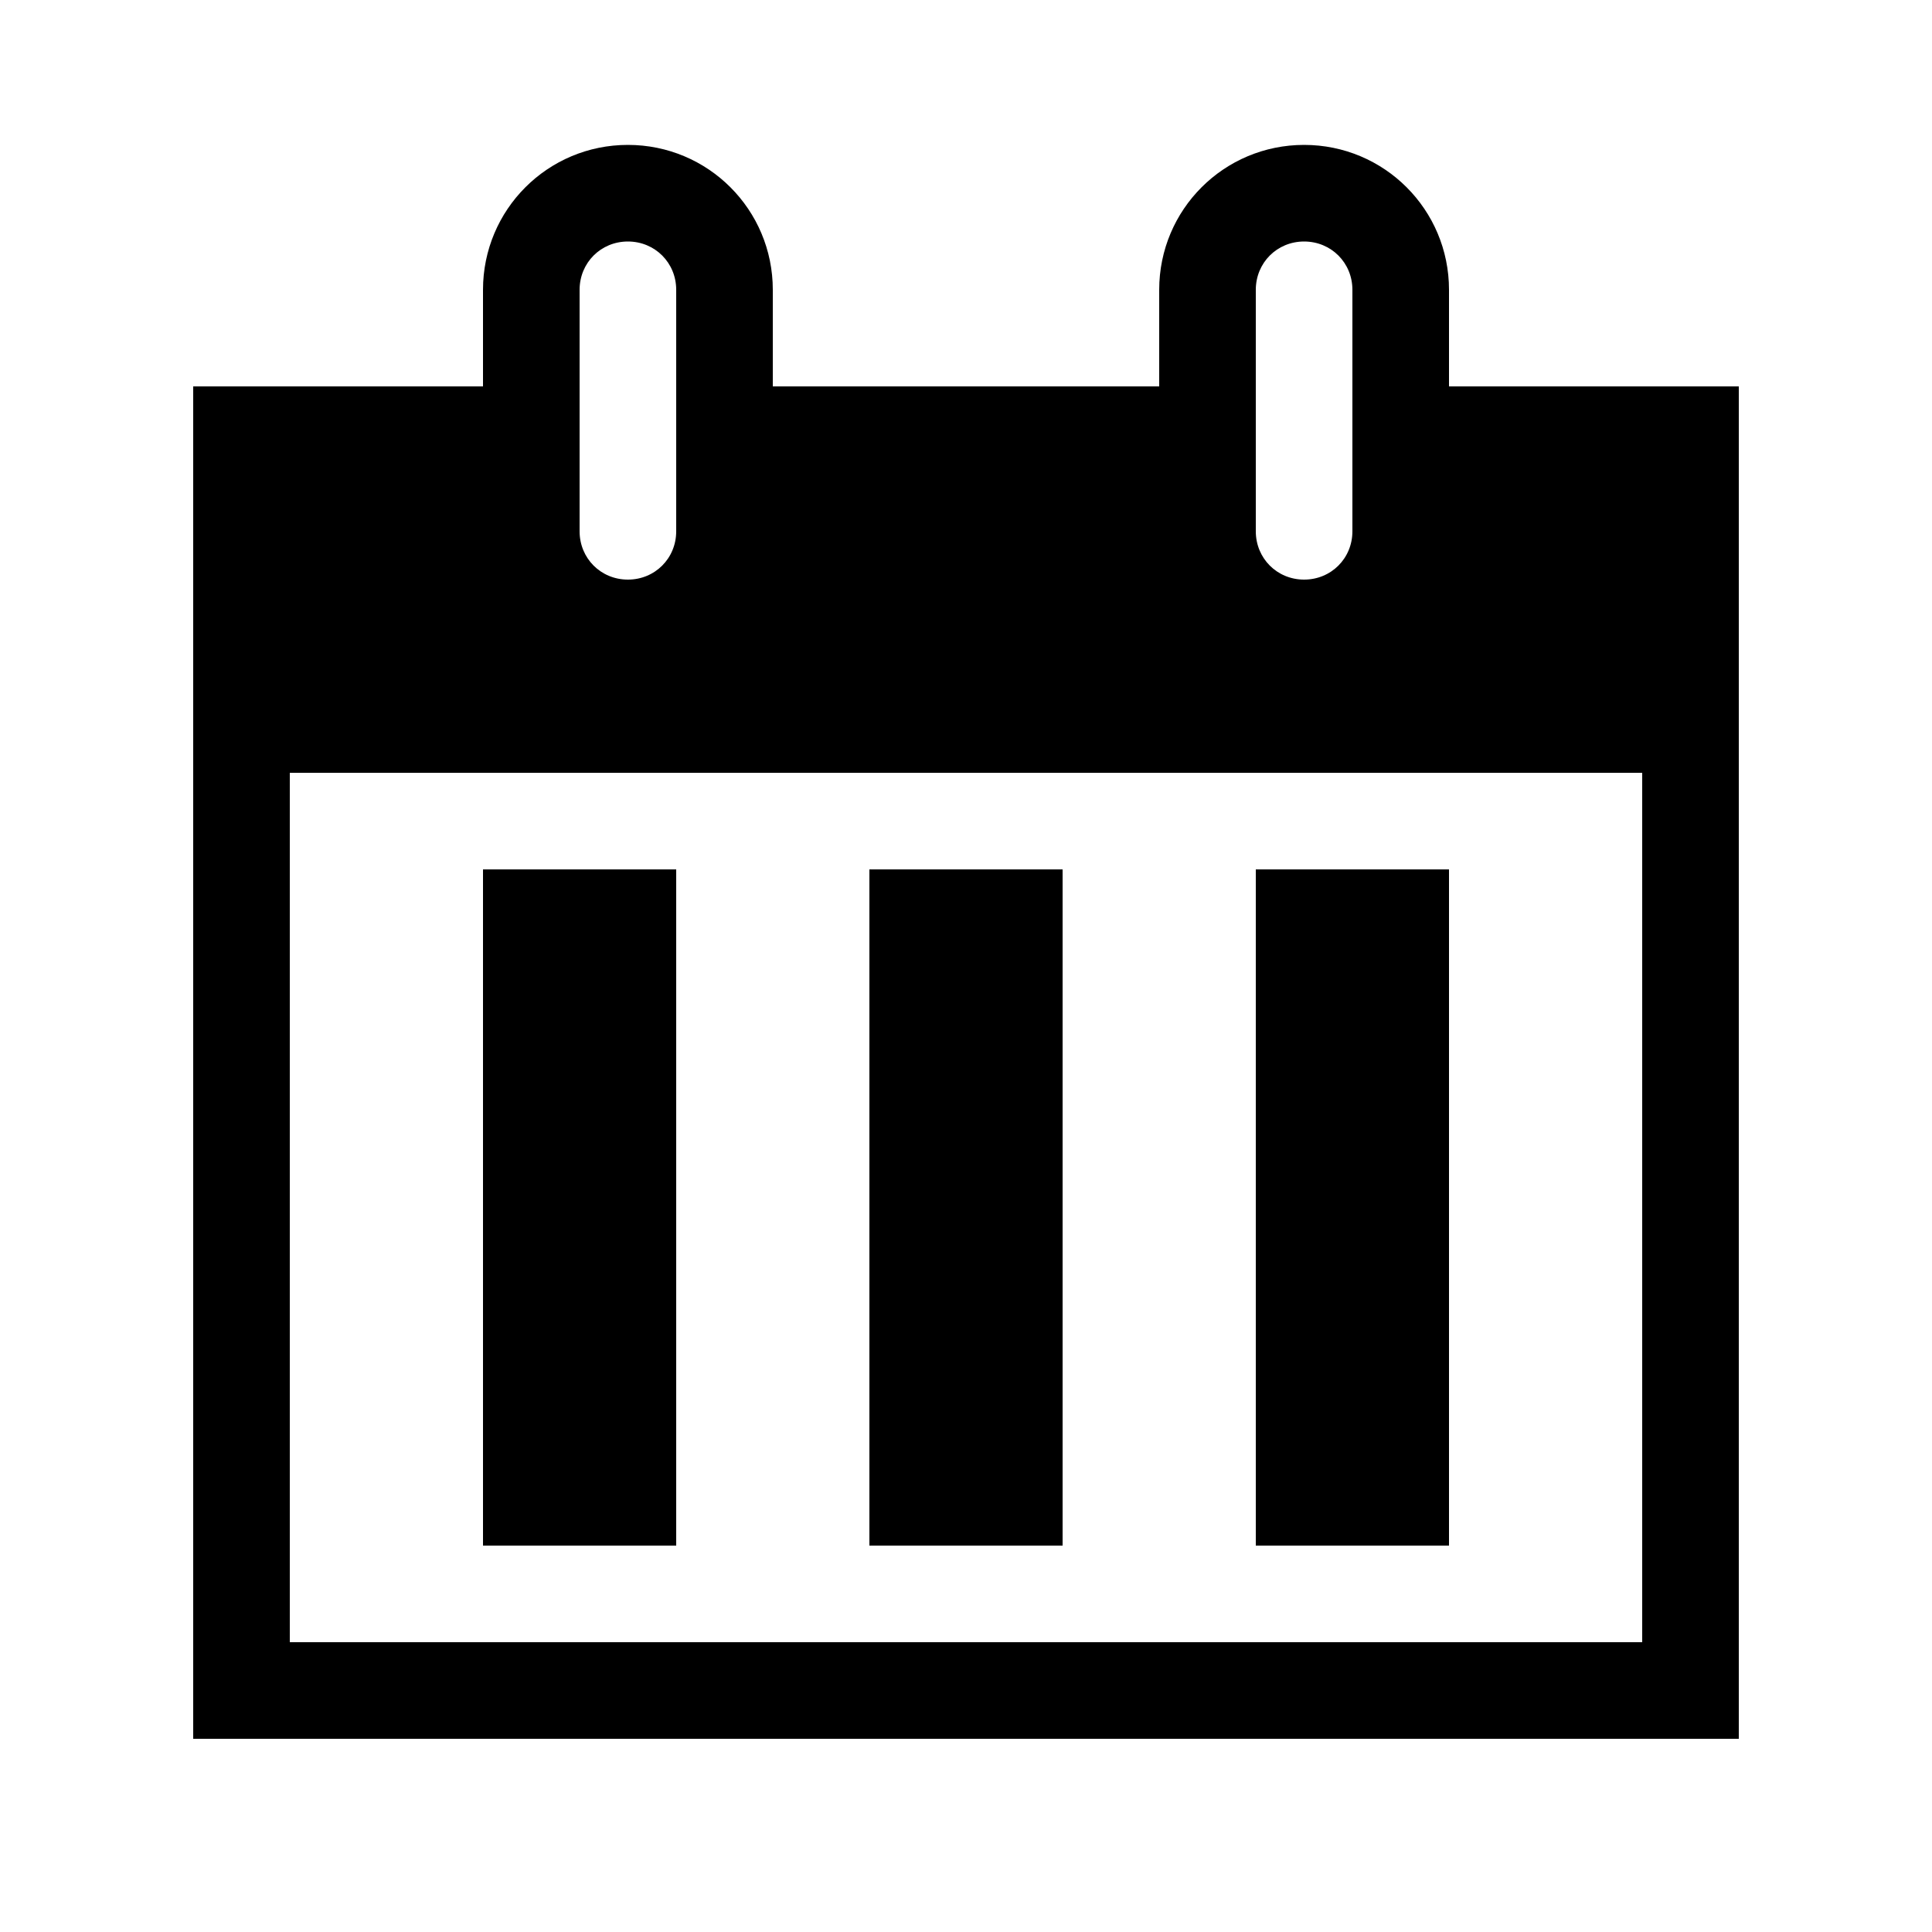 <?xml version="1.0" encoding="utf-8"?>
<!-- Uploaded to: SVG Repo, www.svgrepo.com, Generator: SVG Repo Mixer Tools -->
<svg width="800px" height="800px" viewBox="0 0 20 20" xmlns="http://www.w3.org/2000/svg">
<rect x="0" fill="none" width="20" height="20"/>
<g>
<path d="M15 4h3v14H2V4h3V3c0-.83.67-1.5 1.5-1.5S8 2.17 8 3v1h4V3c0-.83.67-1.5 1.5-1.5S15 2.17 15 3v1zM6 3v2.5c0 .28.22.5.5.5s.5-.22.5-.5V3c0-.28-.22-.5-.5-.5S6 2.72 6 3zm7 0v2.5c0 .28.22.5.5.5s.5-.22.5-.5V3c0-.28-.22-.5-.5-.5s-.5.22-.5.5zm4 14V8H3v9h14zM7 16V9H5v7h2zm4 0V9H9v7h2zm4 0V9h-2v7h2z"/>
</g>
</svg>